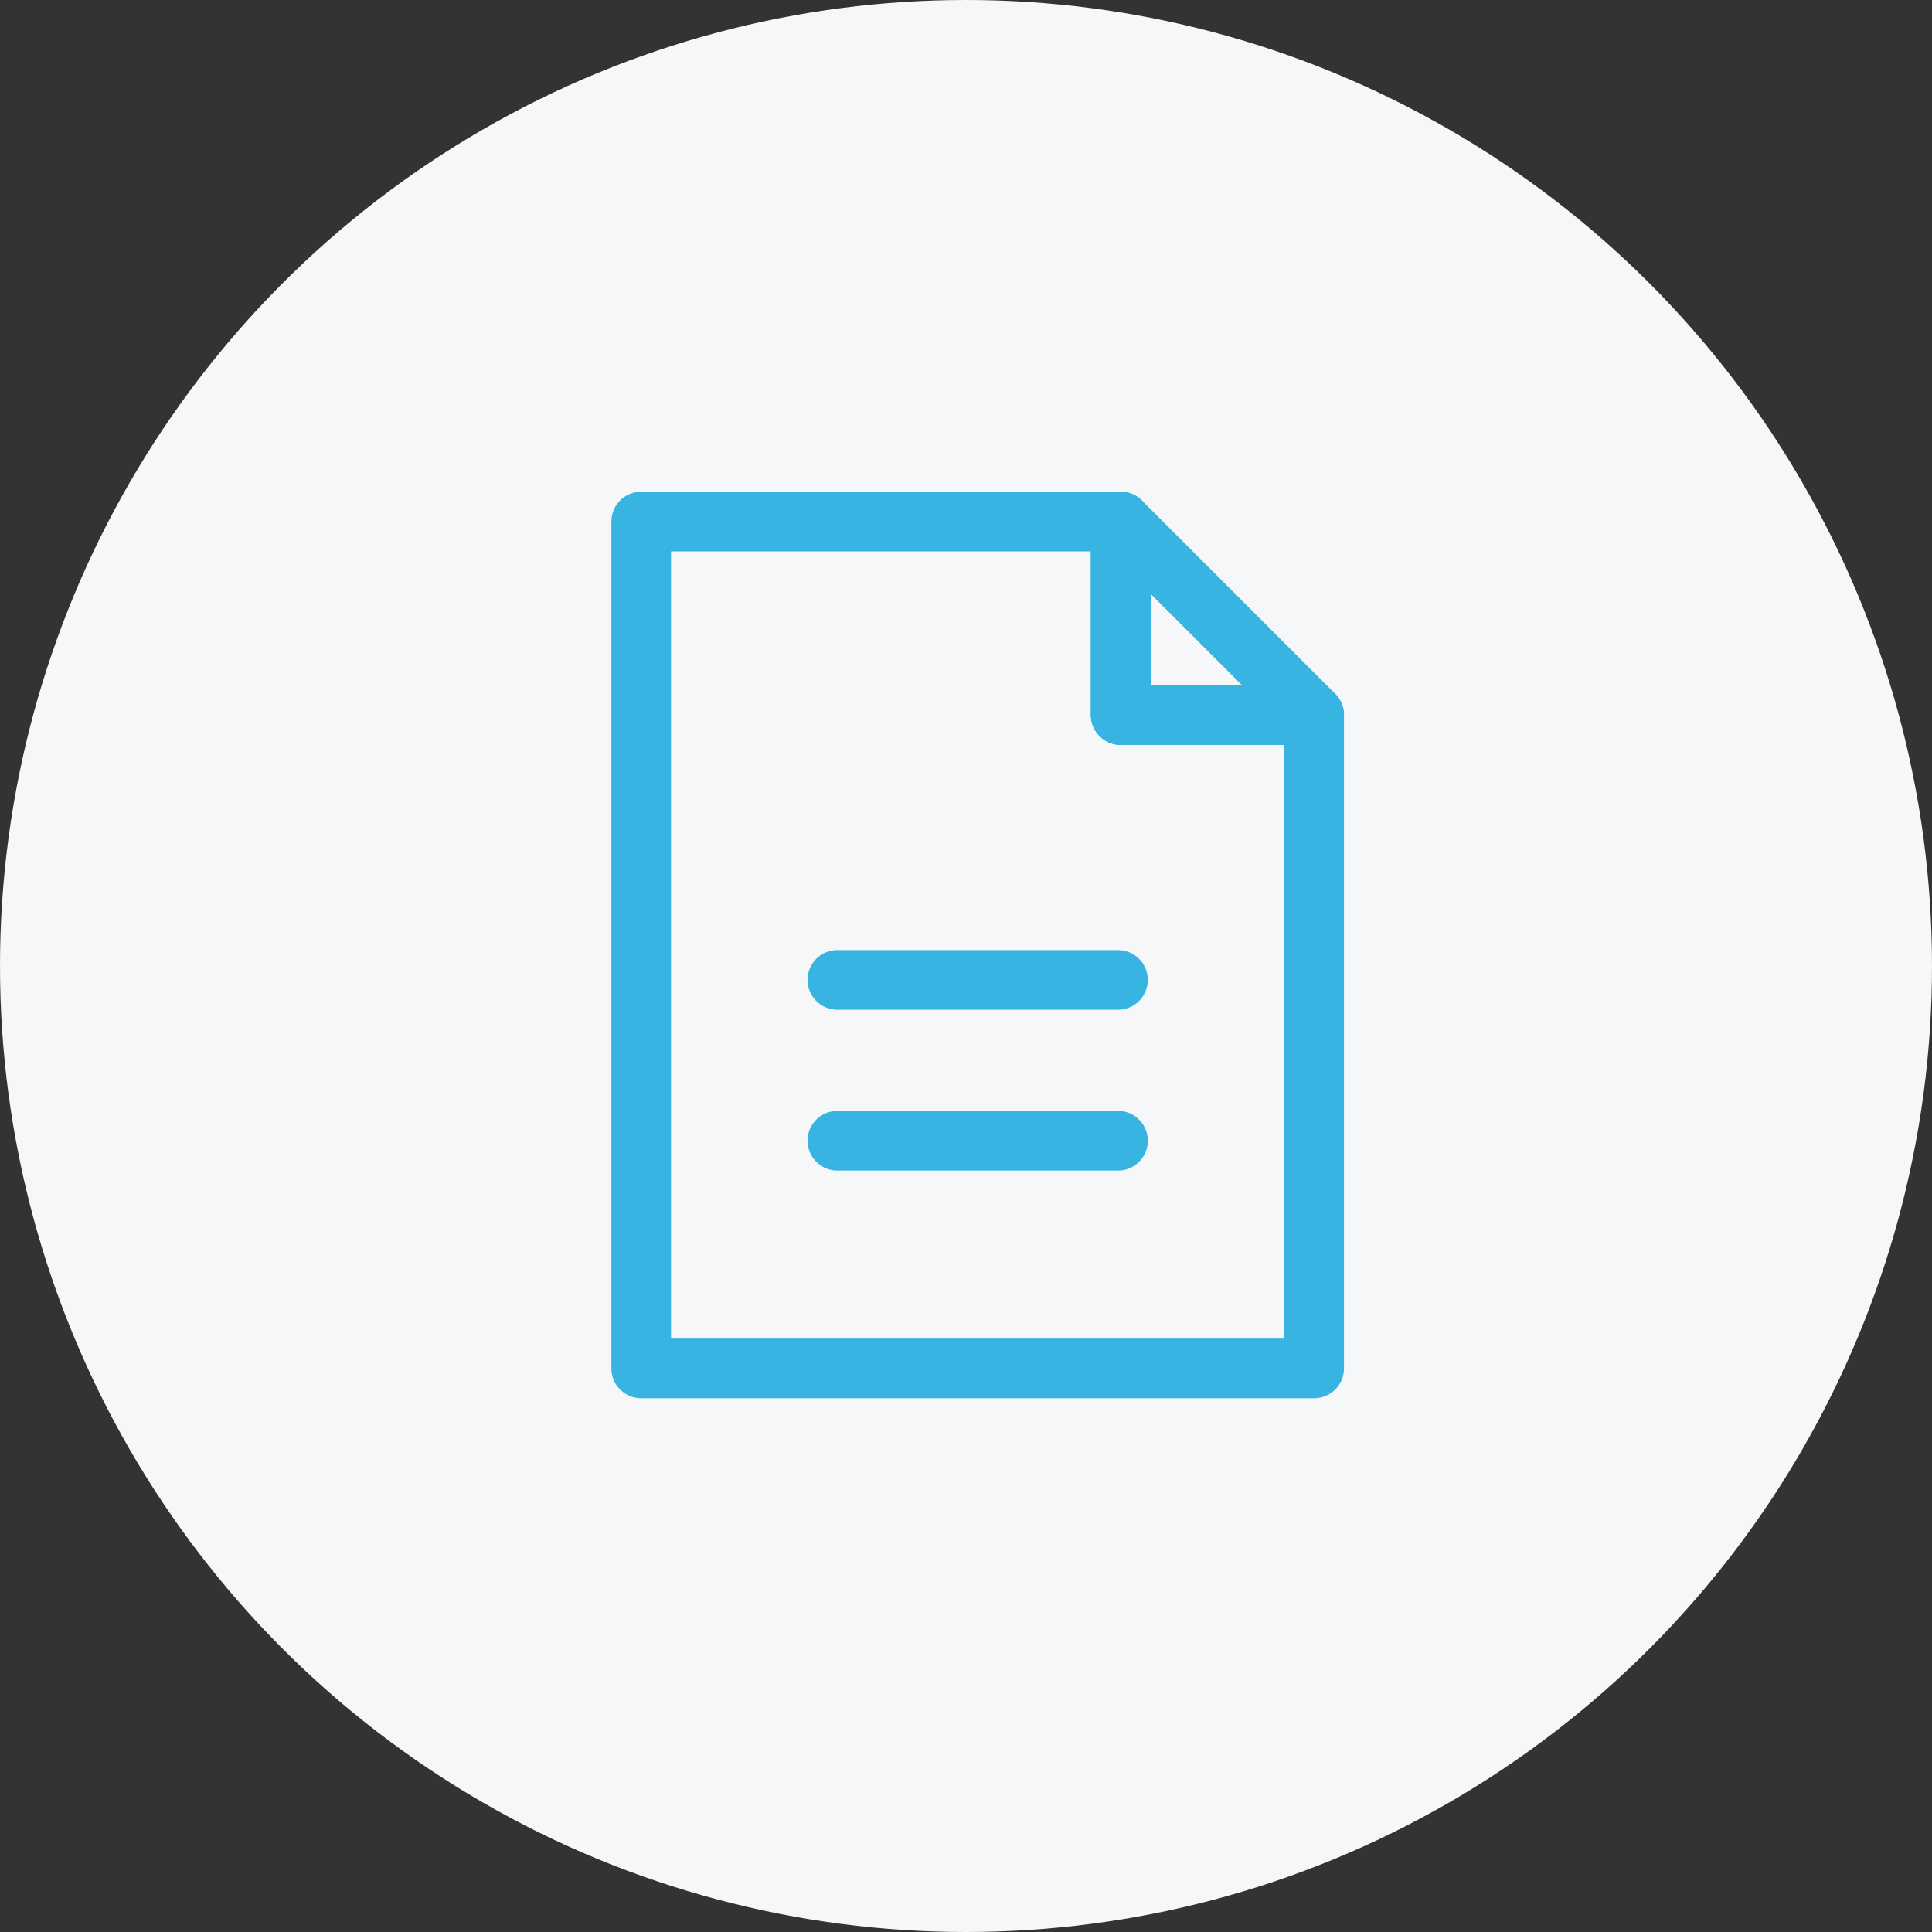 <svg xmlns="http://www.w3.org/2000/svg" xmlns:xlink="http://www.w3.org/1999/xlink" width="92" height="92" viewBox="0 0 92 92">
  <rect x="0" y="0" width="92" height="92" fill="#333333" stroke="none"/>
  <defs>
    <clipPath id="clip-path">
      <rect id="Rectangle_148" data-name="Rectangle 148" width="34.887" height="43.167" fill="#38b4e3"/>
    </clipPath>
  </defs>
  <g id="tt1_img4" transform="translate(-1076 -1103)">
    <circle id="Ellipse_25" data-name="Ellipse 25" cx="46" cy="46" r="46" transform="translate(1076 1103)" fill="#f6f7f8"/>
    <g id="Group_205" data-name="Group 205" transform="translate(1105.113 1126.417)">
      <g id="Group_204" data-name="Group 204" transform="translate(0)" clip-path="url(#clip-path)">
        <path id="Path_924" data-name="Path 924" d="M24.256,0H1.42A1.42,1.42,0,0,0,0,1.42V41.746a1.42,1.42,0,0,0,1.42,1.42H33.466a1.42,1.42,0,0,0,1.42-1.42V10.631a1.42,1.42,0,0,0-1.42-1.42h-7.79V1.42A1.42,1.42,0,0,0,24.256,0M2.841,2.841H22.836v7.79a1.42,1.42,0,0,0,1.42,1.42h7.79V40.326H2.841Z" fill="#38b4e3"/>
        <path id="Path_925" data-name="Path 925" d="M115.173,155a1.421,1.421,0,0,0-1.42,1.42v9.21a1.42,1.42,0,0,0,1.421,1.421h9.21a1.421,1.421,0,0,0,1-2.425l-9.21-9.21a1.42,1.42,0,0,0-1-.416m1.421,9.21v-4.36l4.36,4.36Z" transform="translate(-90.917 -154.998)" fill="#38b4e3"/>
        <path id="Path_926" data-name="Path 926" d="M115.173,155a1.421,1.421,0,0,0-1.42,1.42v9.21a1.42,1.42,0,0,0,1.421,1.421h9.21a1.421,1.421,0,0,0,1-2.425l-9.21-9.21a1.42,1.42,0,0,0-1-.416m1.421,9.21v-4.36l4.36,4.36Z" transform="translate(-90.917 -154.998)" fill="#38b4e3"/>
        <path id="Path_927" data-name="Path 927" d="M61.32,54.012H47.958a1.42,1.42,0,1,0,0,2.841H61.32a1.42,1.42,0,1,0,0-2.841" transform="translate(-37.196 -24.529)" fill="#38b4e3"/>
        <path id="Path_928" data-name="Path 928" d="M61.32,92.16H47.958a1.42,1.42,0,1,0,0,2.841H61.32a1.42,1.42,0,1,0,0-2.841" transform="translate(-37.196 -70.335)" fill="#38b4e3"/>
      </g>
    </g>
  </g>
</svg>
